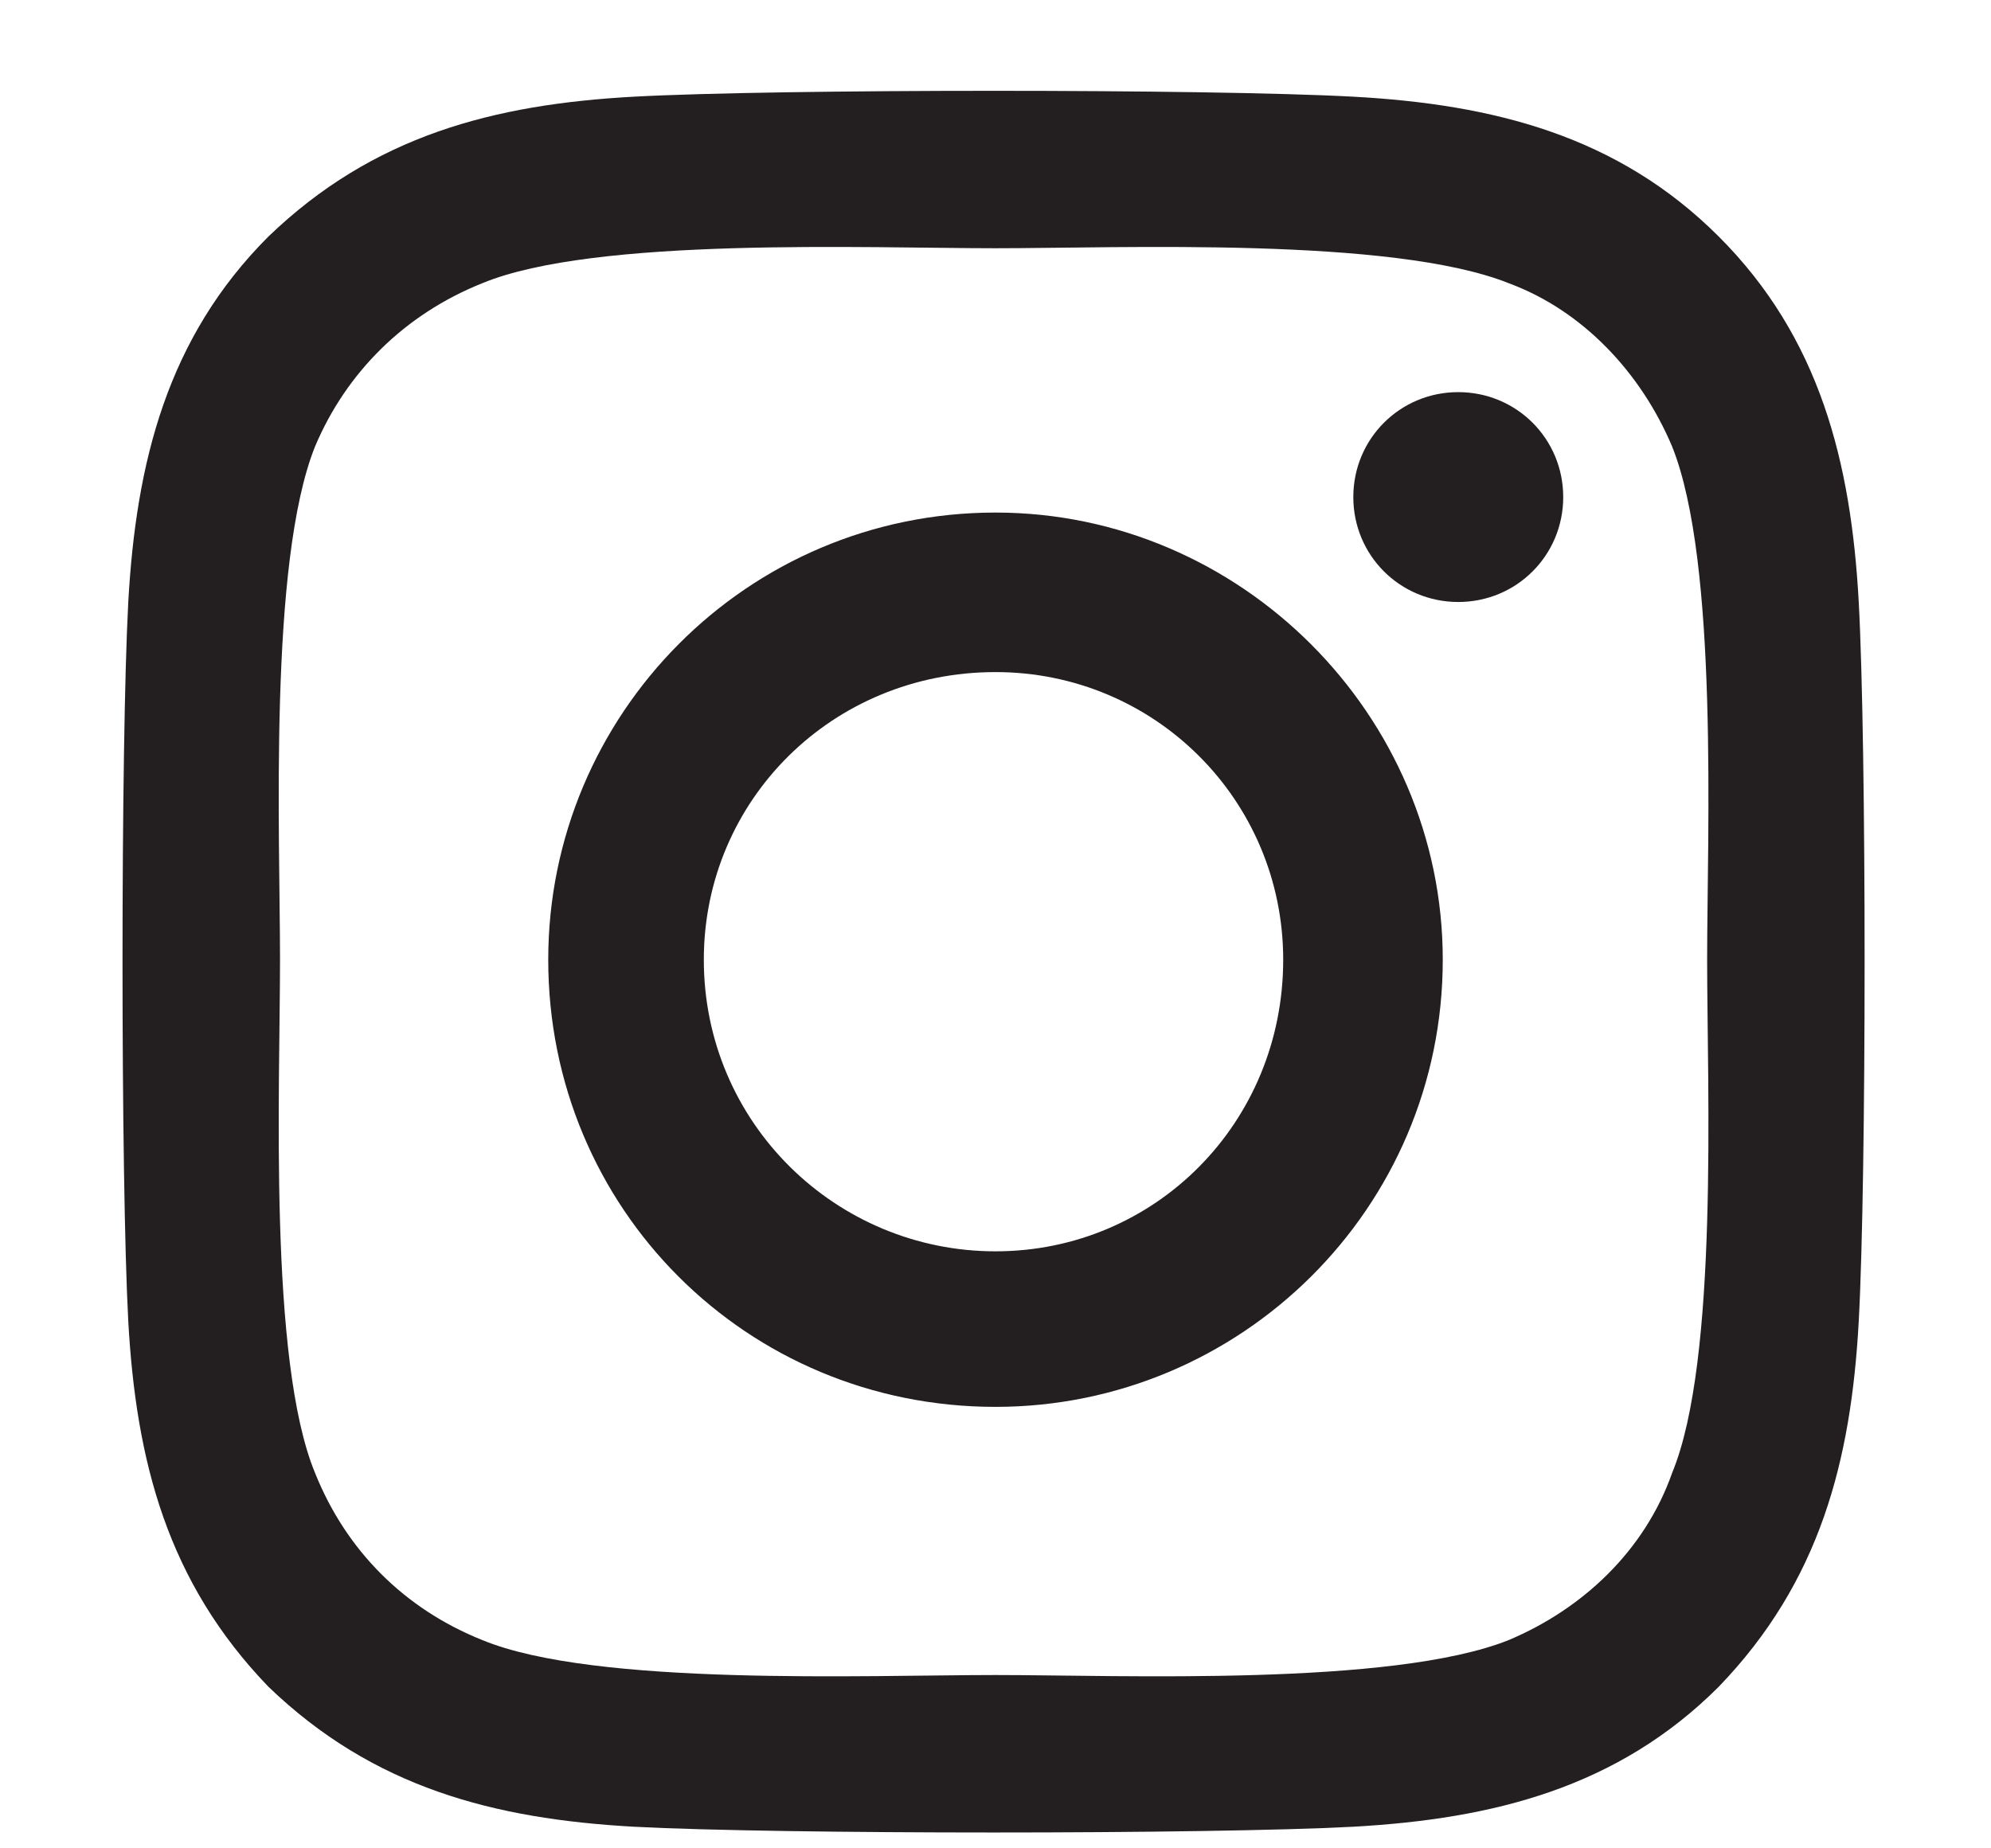 <svg width="14" height="13" viewBox="0 0 14 13" fill="none" xmlns="http://www.w3.org/2000/svg">
<path d="M7 3.605C5.25 3.605 3.855 5.027 3.855 6.75C3.855 8.5 5.25 9.895 7 9.895C8.723 9.895 10.145 8.5 10.145 6.75C10.145 5.027 8.723 3.605 7 3.605ZM7 8.801C5.879 8.801 4.949 7.898 4.949 6.75C4.949 5.629 5.852 4.727 7 4.727C8.121 4.727 9.023 5.629 9.023 6.75C9.023 7.898 8.121 8.801 7 8.801ZM10.992 3.496C10.992 3.086 10.664 2.758 10.254 2.758C9.844 2.758 9.516 3.086 9.516 3.496C9.516 3.906 9.844 4.234 10.254 4.234C10.664 4.234 10.992 3.906 10.992 3.496ZM13.07 4.234C13.016 3.25 12.797 2.375 12.086 1.664C11.375 0.953 10.5 0.734 9.516 0.68C8.504 0.625 5.469 0.625 4.457 0.68C3.473 0.734 2.625 0.953 1.887 1.664C1.176 2.375 0.957 3.25 0.902 4.234C0.848 5.246 0.848 8.281 0.902 9.293C0.957 10.277 1.176 11.125 1.887 11.863C2.625 12.574 3.473 12.793 4.457 12.848C5.469 12.902 8.504 12.902 9.516 12.848C10.5 12.793 11.375 12.574 12.086 11.863C12.797 11.125 13.016 10.277 13.07 9.293C13.125 8.281 13.125 5.246 13.07 4.234ZM11.758 10.359C11.566 10.906 11.129 11.316 10.609 11.535C9.789 11.863 7.875 11.781 7 11.781C6.098 11.781 4.184 11.863 3.391 11.535C2.844 11.316 2.434 10.906 2.215 10.359C1.887 9.566 1.969 7.652 1.969 6.75C1.969 5.875 1.887 3.961 2.215 3.141C2.434 2.621 2.844 2.211 3.391 1.992C4.184 1.664 6.098 1.746 7 1.746C7.875 1.746 9.789 1.664 10.609 1.992C11.129 2.184 11.539 2.621 11.758 3.141C12.086 3.961 12.004 5.875 12.004 6.75C12.004 7.652 12.086 9.566 11.758 10.359Z" fill="#231F20"/>
</svg>
